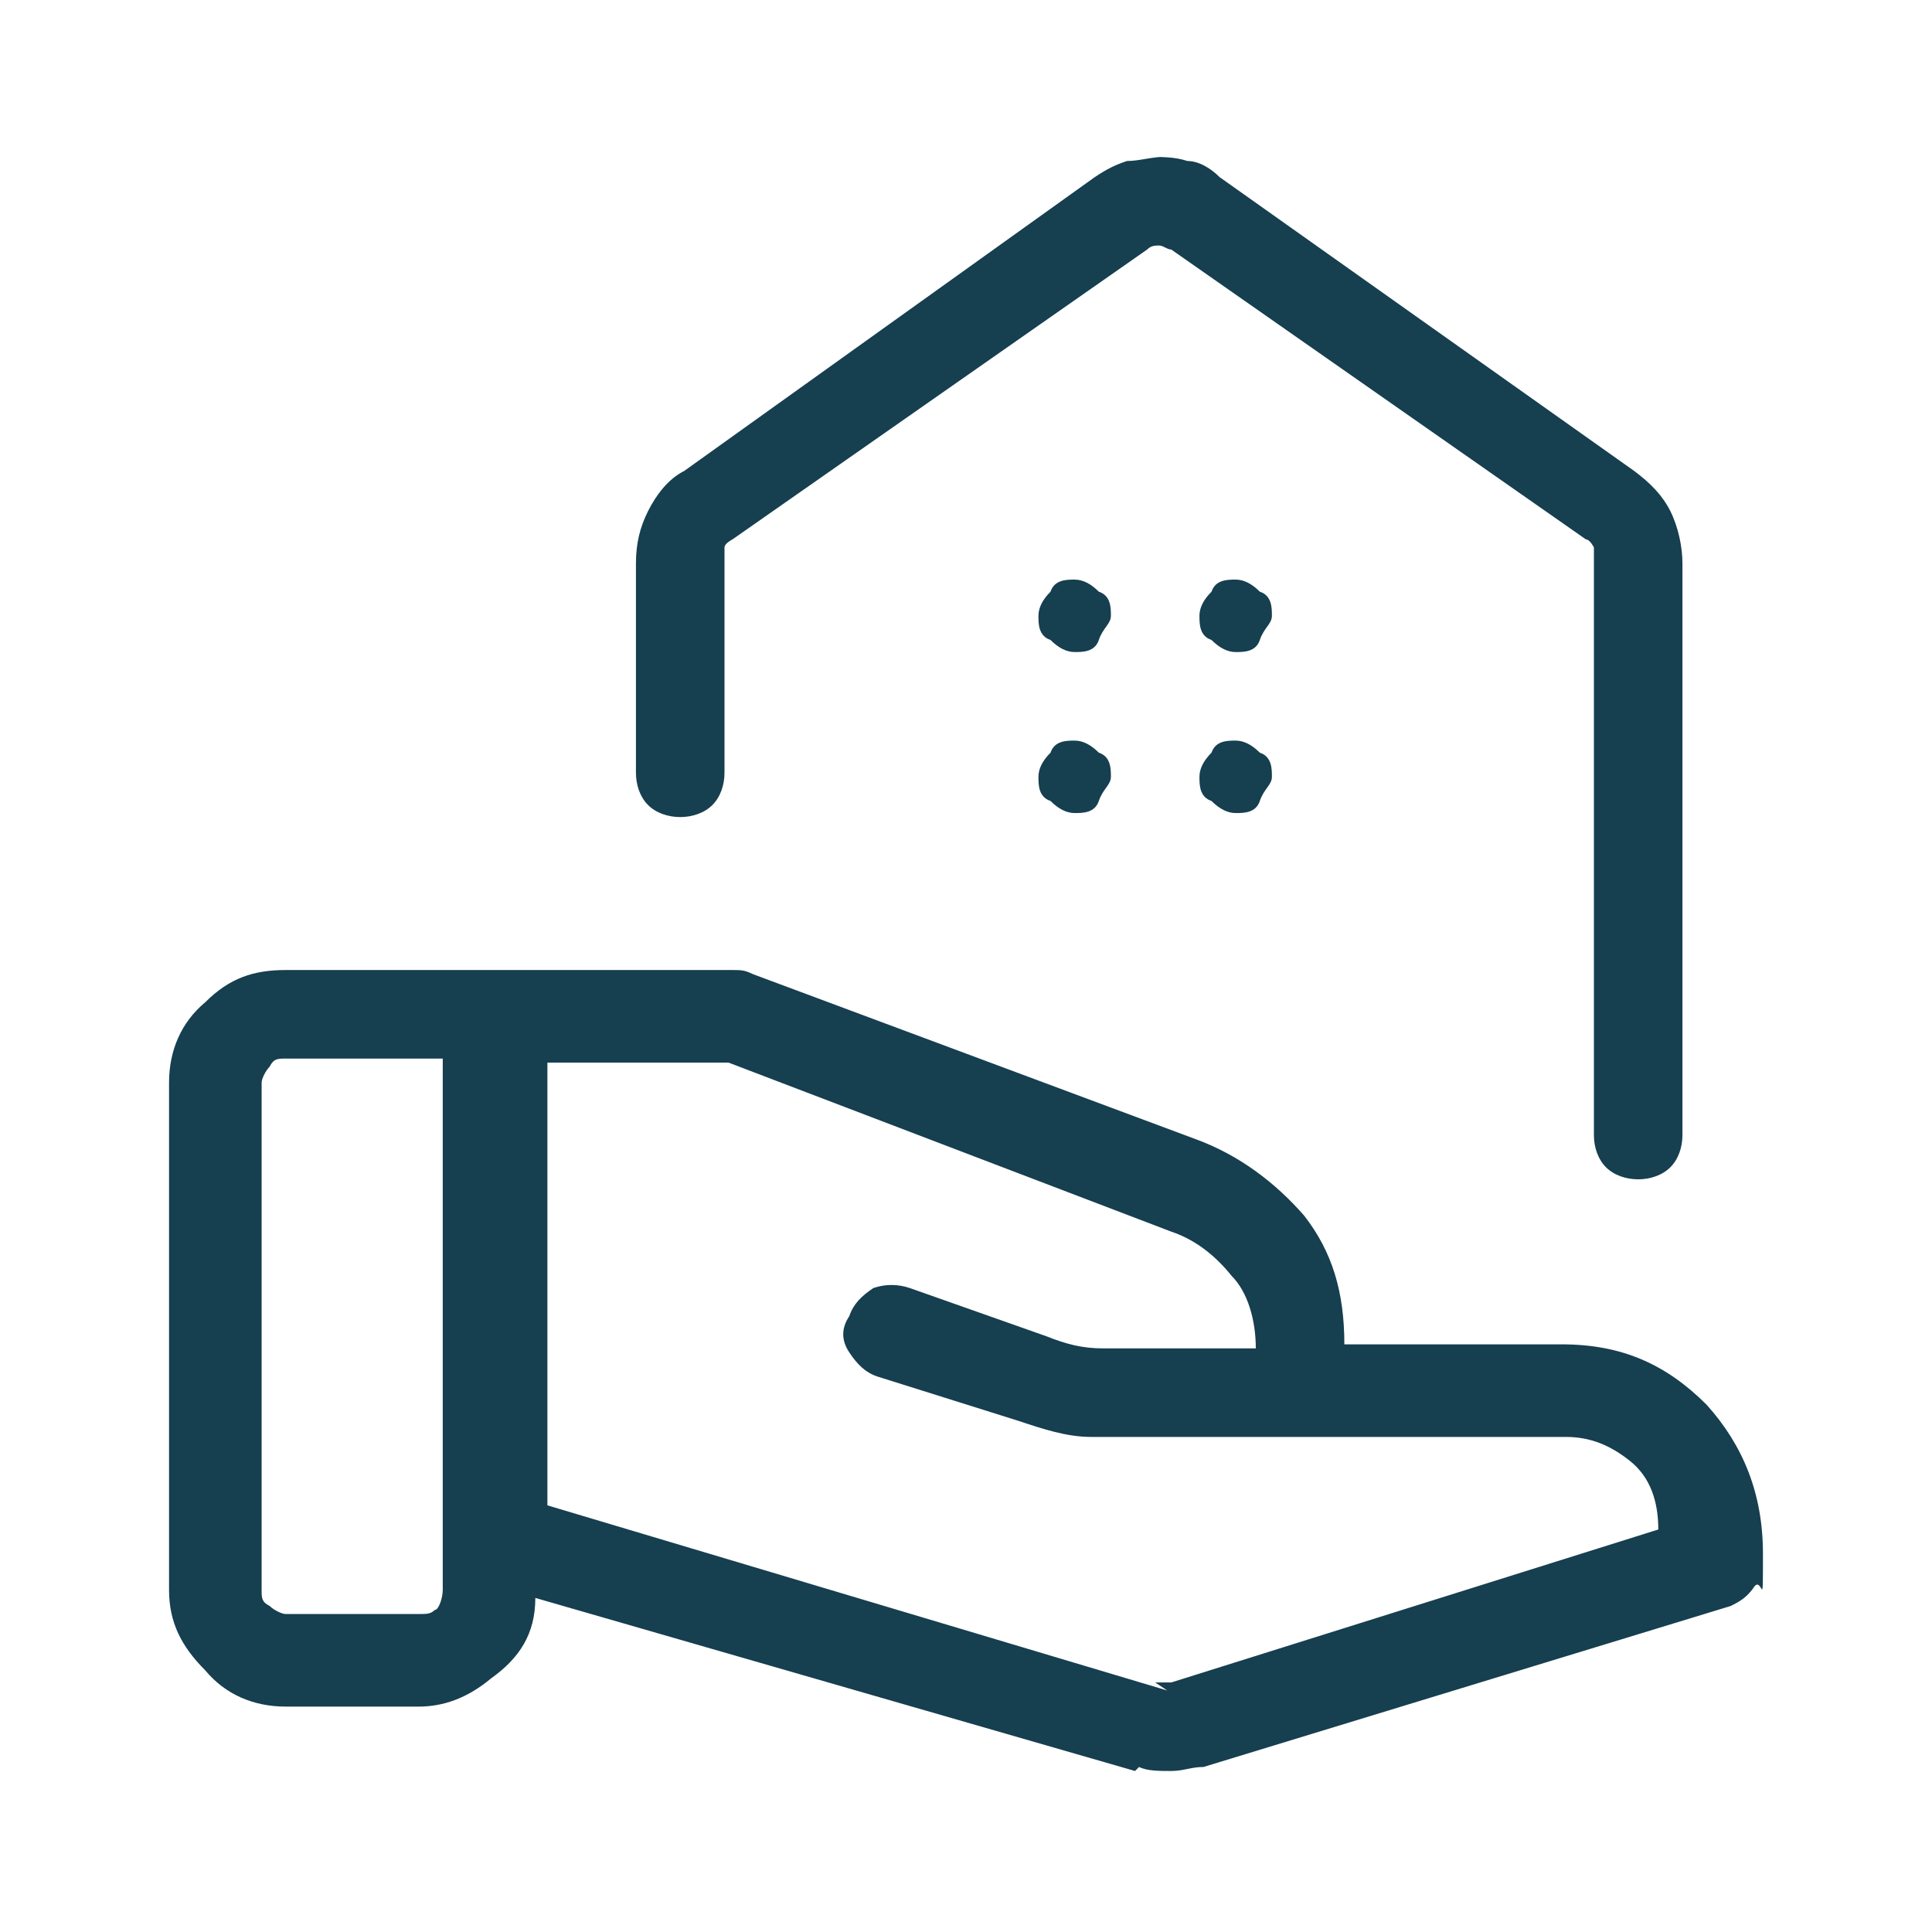 <?xml version="1.0" encoding="UTF-8"?>
<svg xmlns="http://www.w3.org/2000/svg" version="1.1" viewBox="0 0 48 48">
  <defs>
    <style>
      .cls-1 {
        fill: #163f50;
      }
    </style>
  </defs>
  <g>
    <g id="Ebene_1">
      <path class="cls-1" d="M28.7,41.8c0,0,.1,0,.2,0s.1,0,.2,0l12.1-3.8c0-.7-.2-1.3-.7-1.7-.5-.4-1-.6-1.6-.6h-10c-.6,0-1.2,0-1.8,0-.6,0-1.2-.2-1.8-.4l-3.5-1.1c-.3-.1-.5-.3-.7-.6-.2-.3-.2-.6,0-.9.1-.3.3-.5.6-.7.3-.1.6-.1.9,0l3.4,1.2c.5.2.9.3,1.4.3.5,0,1,0,1.6,0h2.2c0-.7-.2-1.4-.6-1.8-.4-.5-.9-.9-1.5-1.1l-11-4.2c0,0,0,0-.1,0,0,0,0,0,0,0h-4.4v11l15.4,4.6ZM28.2,44l-14.9-4.3c0,.9-.4,1.5-1.1,2-.6.5-1.2.7-1.8.7h-3.3c-.8,0-1.5-.3-2-.9-.6-.6-.9-1.2-.9-2v-12.6c0-.8.3-1.5.9-2,.6-.6,1.2-.8,2-.8h10.6c.2,0,.4,0,.5,0,.2,0,.3,0,.5.1l11,4.1c1.1.4,2,1.1,2.7,1.9.7.9,1,1.9,1,3.2h5.4c1.5,0,2.6.5,3.6,1.5.9,1,1.4,2.2,1.4,3.7s0,.6-.2.8c-.2.3-.4.4-.6.5l-13.1,4c-.3,0-.5.1-.8.1-.3,0-.6,0-.8-.1ZM6.5,39.5c0,.2,0,.3.2.4.1.1.3.2.4.2h3.3c.2,0,.3,0,.4-.1.1,0,.2-.3.2-.5v-13.2h-3.9c-.2,0-.3,0-.4.2-.1.1-.2.3-.2.4v12.6ZM28.6,3.9c.3,0,.6,0,.9.1.3,0,.6.2.8.4l10.3,7.3c.4.3.7.6.9,1,.2.4.3.9.3,1.3v14.2c0,.3-.1.6-.3.8-.2.2-.5.3-.8.3s-.6-.1-.8-.3c-.2-.2-.3-.5-.3-.8v-14.3c0-.1,0-.2,0-.3,0,0-.1-.2-.2-.2l-10.3-7.2c-.1,0-.2-.1-.3-.1s-.2,0-.3.1l-10.3,7.2c0,0-.2.1-.2.2,0,0,0,.2,0,.3v5.3c0,.3-.1.6-.3.8-.2.2-.5.3-.8.3s-.6-.1-.8-.3c-.2-.2-.3-.5-.3-.8v-5.2c0-.5.1-.9.3-1.3.2-.4.5-.8.9-1l10.2-7.3c.3-.2.5-.3.8-.4.3,0,.6-.1.9-.1ZM26.7,16.2c.2,0,.5,0,.6-.3s.3-.4.3-.6c0-.2,0-.5-.3-.6-.2-.2-.4-.3-.6-.3s-.5,0-.6.3c-.2.2-.3.4-.3.6s0,.5.3.6c.2.2.4.3.6.3ZM30.7,16.2c.2,0,.5,0,.6-.3s.3-.4.3-.6c0-.2,0-.5-.3-.6-.2-.2-.4-.3-.6-.3s-.5,0-.6.3c-.2.2-.3.4-.3.6s0,.5.3.6c.2.2.4.3.6.3ZM26.7,20.2c.2,0,.5,0,.6-.3s.3-.4.3-.6c0-.2,0-.5-.3-.6-.2-.2-.4-.3-.6-.3s-.5,0-.6.3c-.2.2-.3.4-.3.6s0,.5.3.6c.2.2.4.3.6.3ZM30.7,20.2c.2,0,.5,0,.6-.3s.3-.4.3-.6c0-.2,0-.5-.3-.6-.2-.2-.4-.3-.6-.3s-.5,0-.6.3c-.2.2-.3.4-.3.6s0,.5.3.6c.2.2.4.3.6.3Z"></path>
    </g>
  </g>
</svg>
